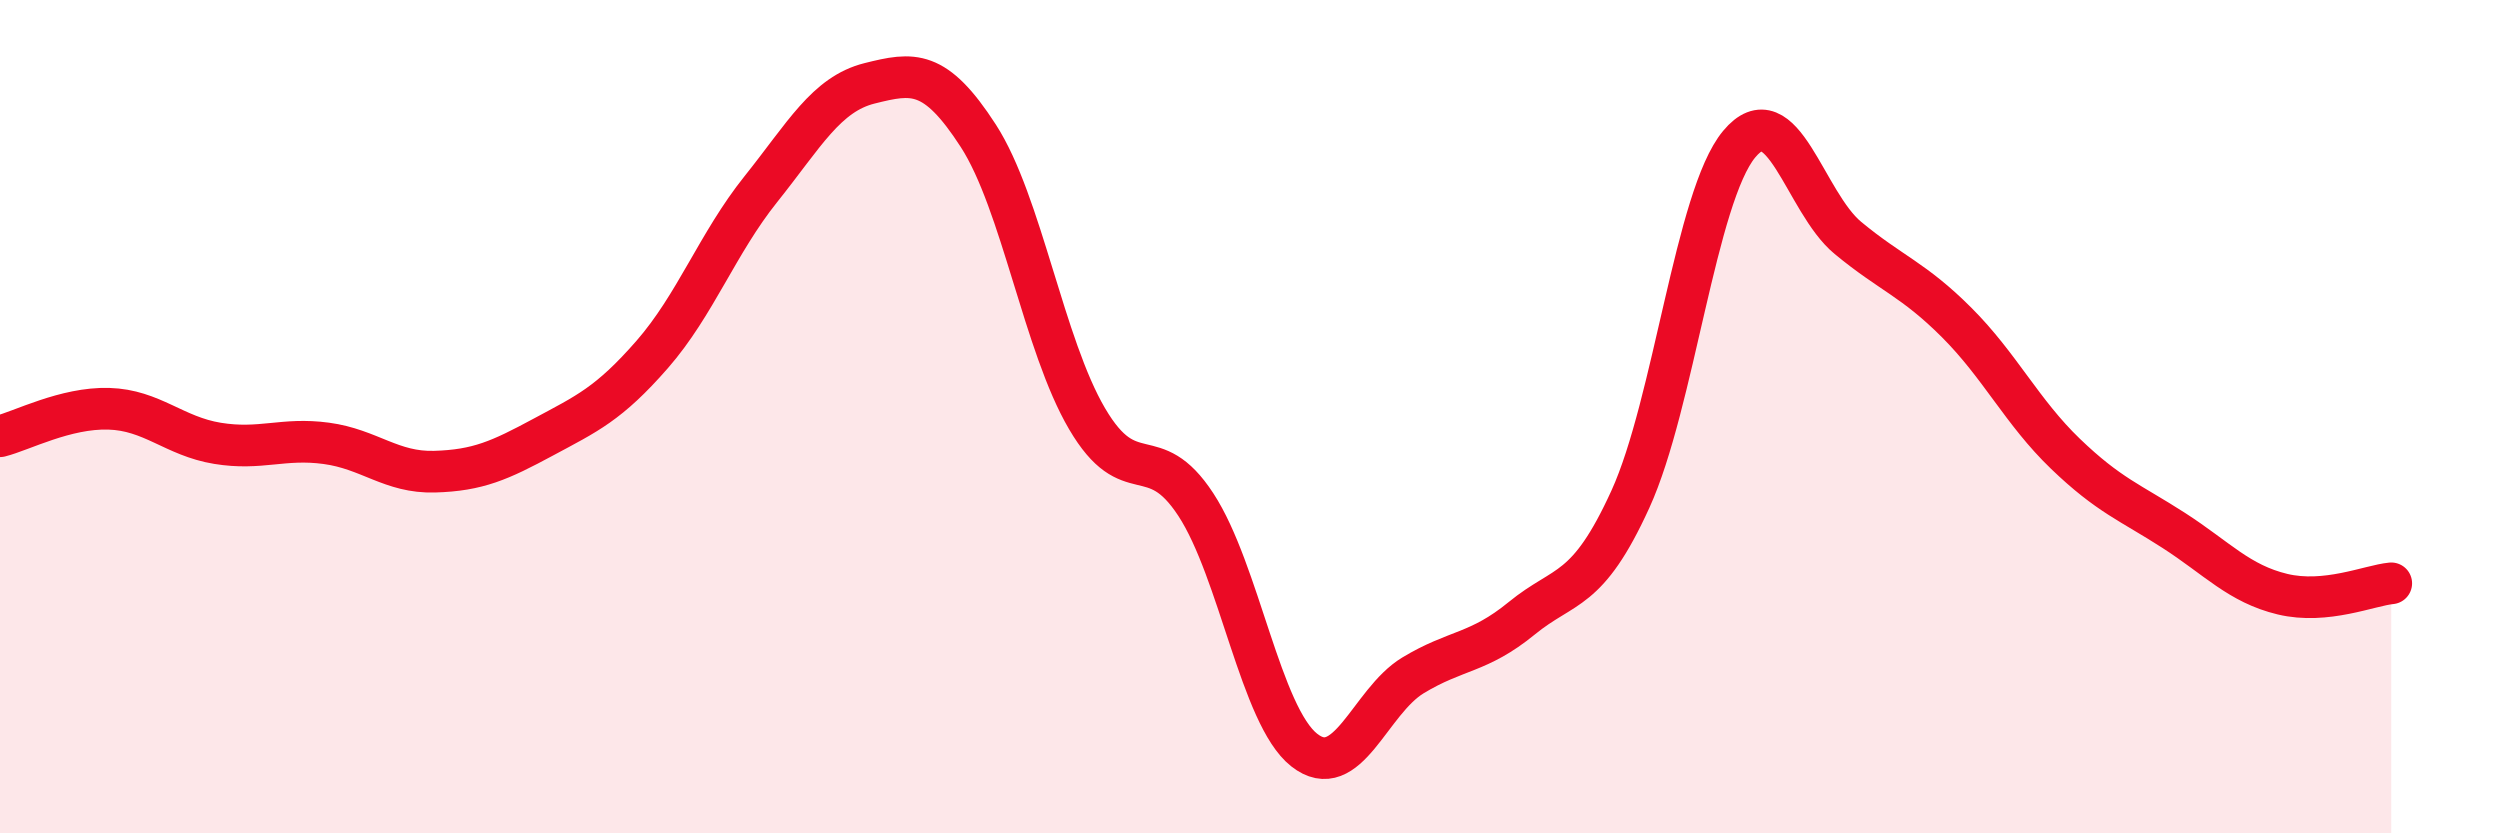 
    <svg width="60" height="20" viewBox="0 0 60 20" xmlns="http://www.w3.org/2000/svg">
      <path
        d="M 0,10.47 C 0.52,10.34 1.57,9.78 2.61,9.81 C 3.65,9.84 4.18,10.47 5.22,10.64 C 6.26,10.81 6.79,10.5 7.83,10.64 C 8.87,10.78 9.39,11.35 10.43,11.32 C 11.47,11.29 12,11.05 13.04,10.49 C 14.08,9.93 14.61,9.7 15.65,8.51 C 16.69,7.32 17.22,5.84 18.26,4.54 C 19.3,3.24 19.83,2.26 20.87,2 C 21.91,1.74 22.44,1.65 23.48,3.26 C 24.52,4.87 25.05,8.28 26.09,10.05 C 27.13,11.82 27.66,10.52 28.7,12.11 C 29.74,13.7 30.26,17.18 31.3,18 C 32.34,18.82 32.87,16.84 33.91,16.21 C 34.95,15.58 35.48,15.69 36.52,14.84 C 37.56,13.99 38.09,14.26 39.13,11.98 C 40.17,9.7 40.7,4.71 41.74,3.46 C 42.78,2.21 43.31,4.85 44.35,5.71 C 45.39,6.57 45.92,6.7 46.96,7.74 C 48,8.78 48.53,9.89 49.57,10.89 C 50.61,11.89 51.13,12.06 52.17,12.73 C 53.21,13.4 53.74,14.01 54.78,14.26 C 55.82,14.51 56.87,14.05 57.39,14L57.39 20L0 20Z"
        fill="#EB0A25"
        opacity="0.1"
        stroke-linecap="round"
        stroke-linejoin="round"
      />
      <path
        d="M 0,10.47 C 0.52,10.34 1.57,9.78 2.61,9.81 C 3.65,9.84 4.18,10.47 5.22,10.64 C 6.26,10.81 6.79,10.5 7.83,10.64 C 8.87,10.78 9.39,11.35 10.43,11.32 C 11.47,11.29 12,11.05 13.04,10.49 C 14.08,9.93 14.61,9.7 15.65,8.51 C 16.69,7.32 17.22,5.84 18.26,4.54 C 19.3,3.24 19.83,2.26 20.87,2 C 21.91,1.74 22.44,1.65 23.48,3.26 C 24.52,4.87 25.05,8.28 26.09,10.05 C 27.13,11.82 27.66,10.52 28.7,12.11 C 29.74,13.7 30.26,17.18 31.3,18 C 32.34,18.82 32.87,16.84 33.91,16.21 C 34.95,15.58 35.48,15.69 36.52,14.84 C 37.56,13.99 38.09,14.26 39.13,11.98 C 40.17,9.7 40.7,4.71 41.74,3.46 C 42.78,2.21 43.31,4.85 44.35,5.71 C 45.39,6.57 45.92,6.7 46.96,7.74 C 48,8.78 48.53,9.89 49.57,10.89 C 50.61,11.89 51.13,12.06 52.17,12.73 C 53.21,13.4 53.74,14.01 54.78,14.26 C 55.82,14.51 56.87,14.05 57.39,14"
        stroke="#EB0A25"
        stroke-width="1"
        fill="none"
        stroke-linecap="round"
        stroke-linejoin="round"
      />
    </svg>
  